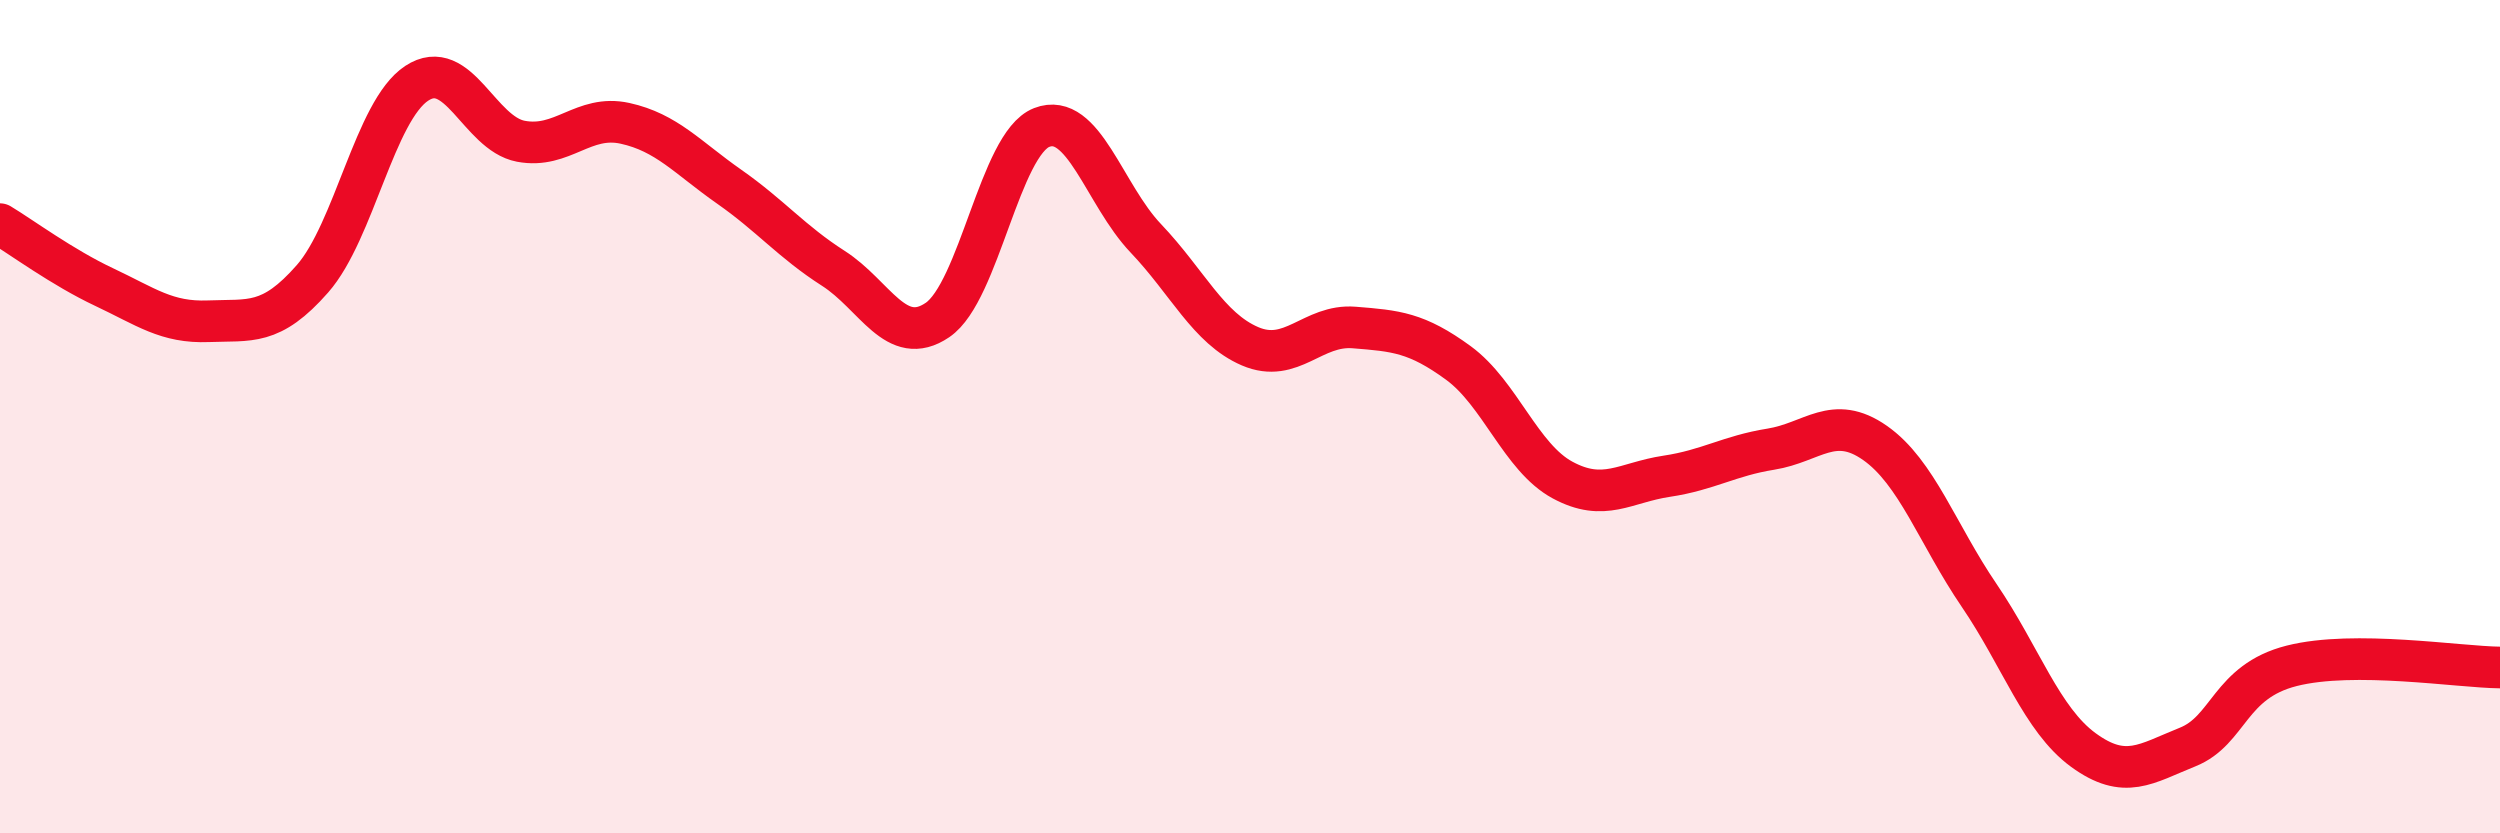 
    <svg width="60" height="20" viewBox="0 0 60 20" xmlns="http://www.w3.org/2000/svg">
      <path
        d="M 0,5.38 C 0.5,5.68 1.5,6.42 2.5,6.89 C 3.5,7.36 4,7.75 5,7.71 C 6,7.67 6.5,7.83 7.5,6.69 C 8.5,5.55 9,2.66 10,2 C 11,1.34 11.5,3.2 12.5,3.39 C 13.5,3.58 14,2.74 15,2.96 C 16,3.18 16.5,3.78 17.5,4.48 C 18.5,5.18 19,5.8 20,6.44 C 21,7.08 21.5,8.36 22.5,7.68 C 23.5,7 24,3.45 25,3.06 C 26,2.67 26.5,4.67 27.5,5.72 C 28.5,6.77 29,7.88 30,8.31 C 31,8.74 31.5,7.78 32.5,7.86 C 33.5,7.94 34,7.98 35,8.71 C 36,9.44 36.5,10.98 37.5,11.52 C 38.5,12.06 39,11.58 40,11.43 C 41,11.28 41.5,10.94 42.5,10.78 C 43.5,10.62 44,9.93 45,10.63 C 46,11.33 46.5,12.82 47.5,14.29 C 48.5,15.76 49,17.27 50,18 C 51,18.73 51.5,18.33 52.5,17.93 C 53.5,17.53 53.5,16.36 55,15.98 C 56.5,15.6 59,16.01 60,16.02L60 20L0 20Z"
        fill="#EB0A25"
        opacity="0.1"
        stroke-linecap="round"
        stroke-linejoin="round"
      />
      <path
        d="M 0,5.38 C 0.5,5.68 1.5,6.42 2.5,6.89 C 3.5,7.36 4,7.75 5,7.71 C 6,7.67 6.5,7.83 7.5,6.69 C 8.5,5.55 9,2.66 10,2 C 11,1.34 11.5,3.2 12.5,3.39 C 13.5,3.58 14,2.74 15,2.96 C 16,3.18 16.5,3.78 17.5,4.48 C 18.5,5.18 19,5.8 20,6.44 C 21,7.08 21.5,8.36 22.5,7.68 C 23.5,7 24,3.45 25,3.06 C 26,2.67 26.5,4.67 27.5,5.72 C 28.5,6.77 29,7.88 30,8.31 C 31,8.74 31.5,7.78 32.5,7.86 C 33.5,7.94 34,7.98 35,8.71 C 36,9.44 36.5,10.98 37.5,11.52 C 38.5,12.06 39,11.58 40,11.43 C 41,11.28 41.5,10.94 42.5,10.78 C 43.5,10.62 44,9.93 45,10.63 C 46,11.33 46.5,12.82 47.5,14.29 C 48.5,15.76 49,17.27 50,18 C 51,18.73 51.5,18.33 52.5,17.93 C 53.5,17.53 53.5,16.36 55,15.98 C 56.5,15.6 59,16.01 60,16.02"
        stroke="#EB0A25"
        stroke-width="1"
        fill="none"
        stroke-linecap="round"
        stroke-linejoin="round"
      />
    </svg>
  